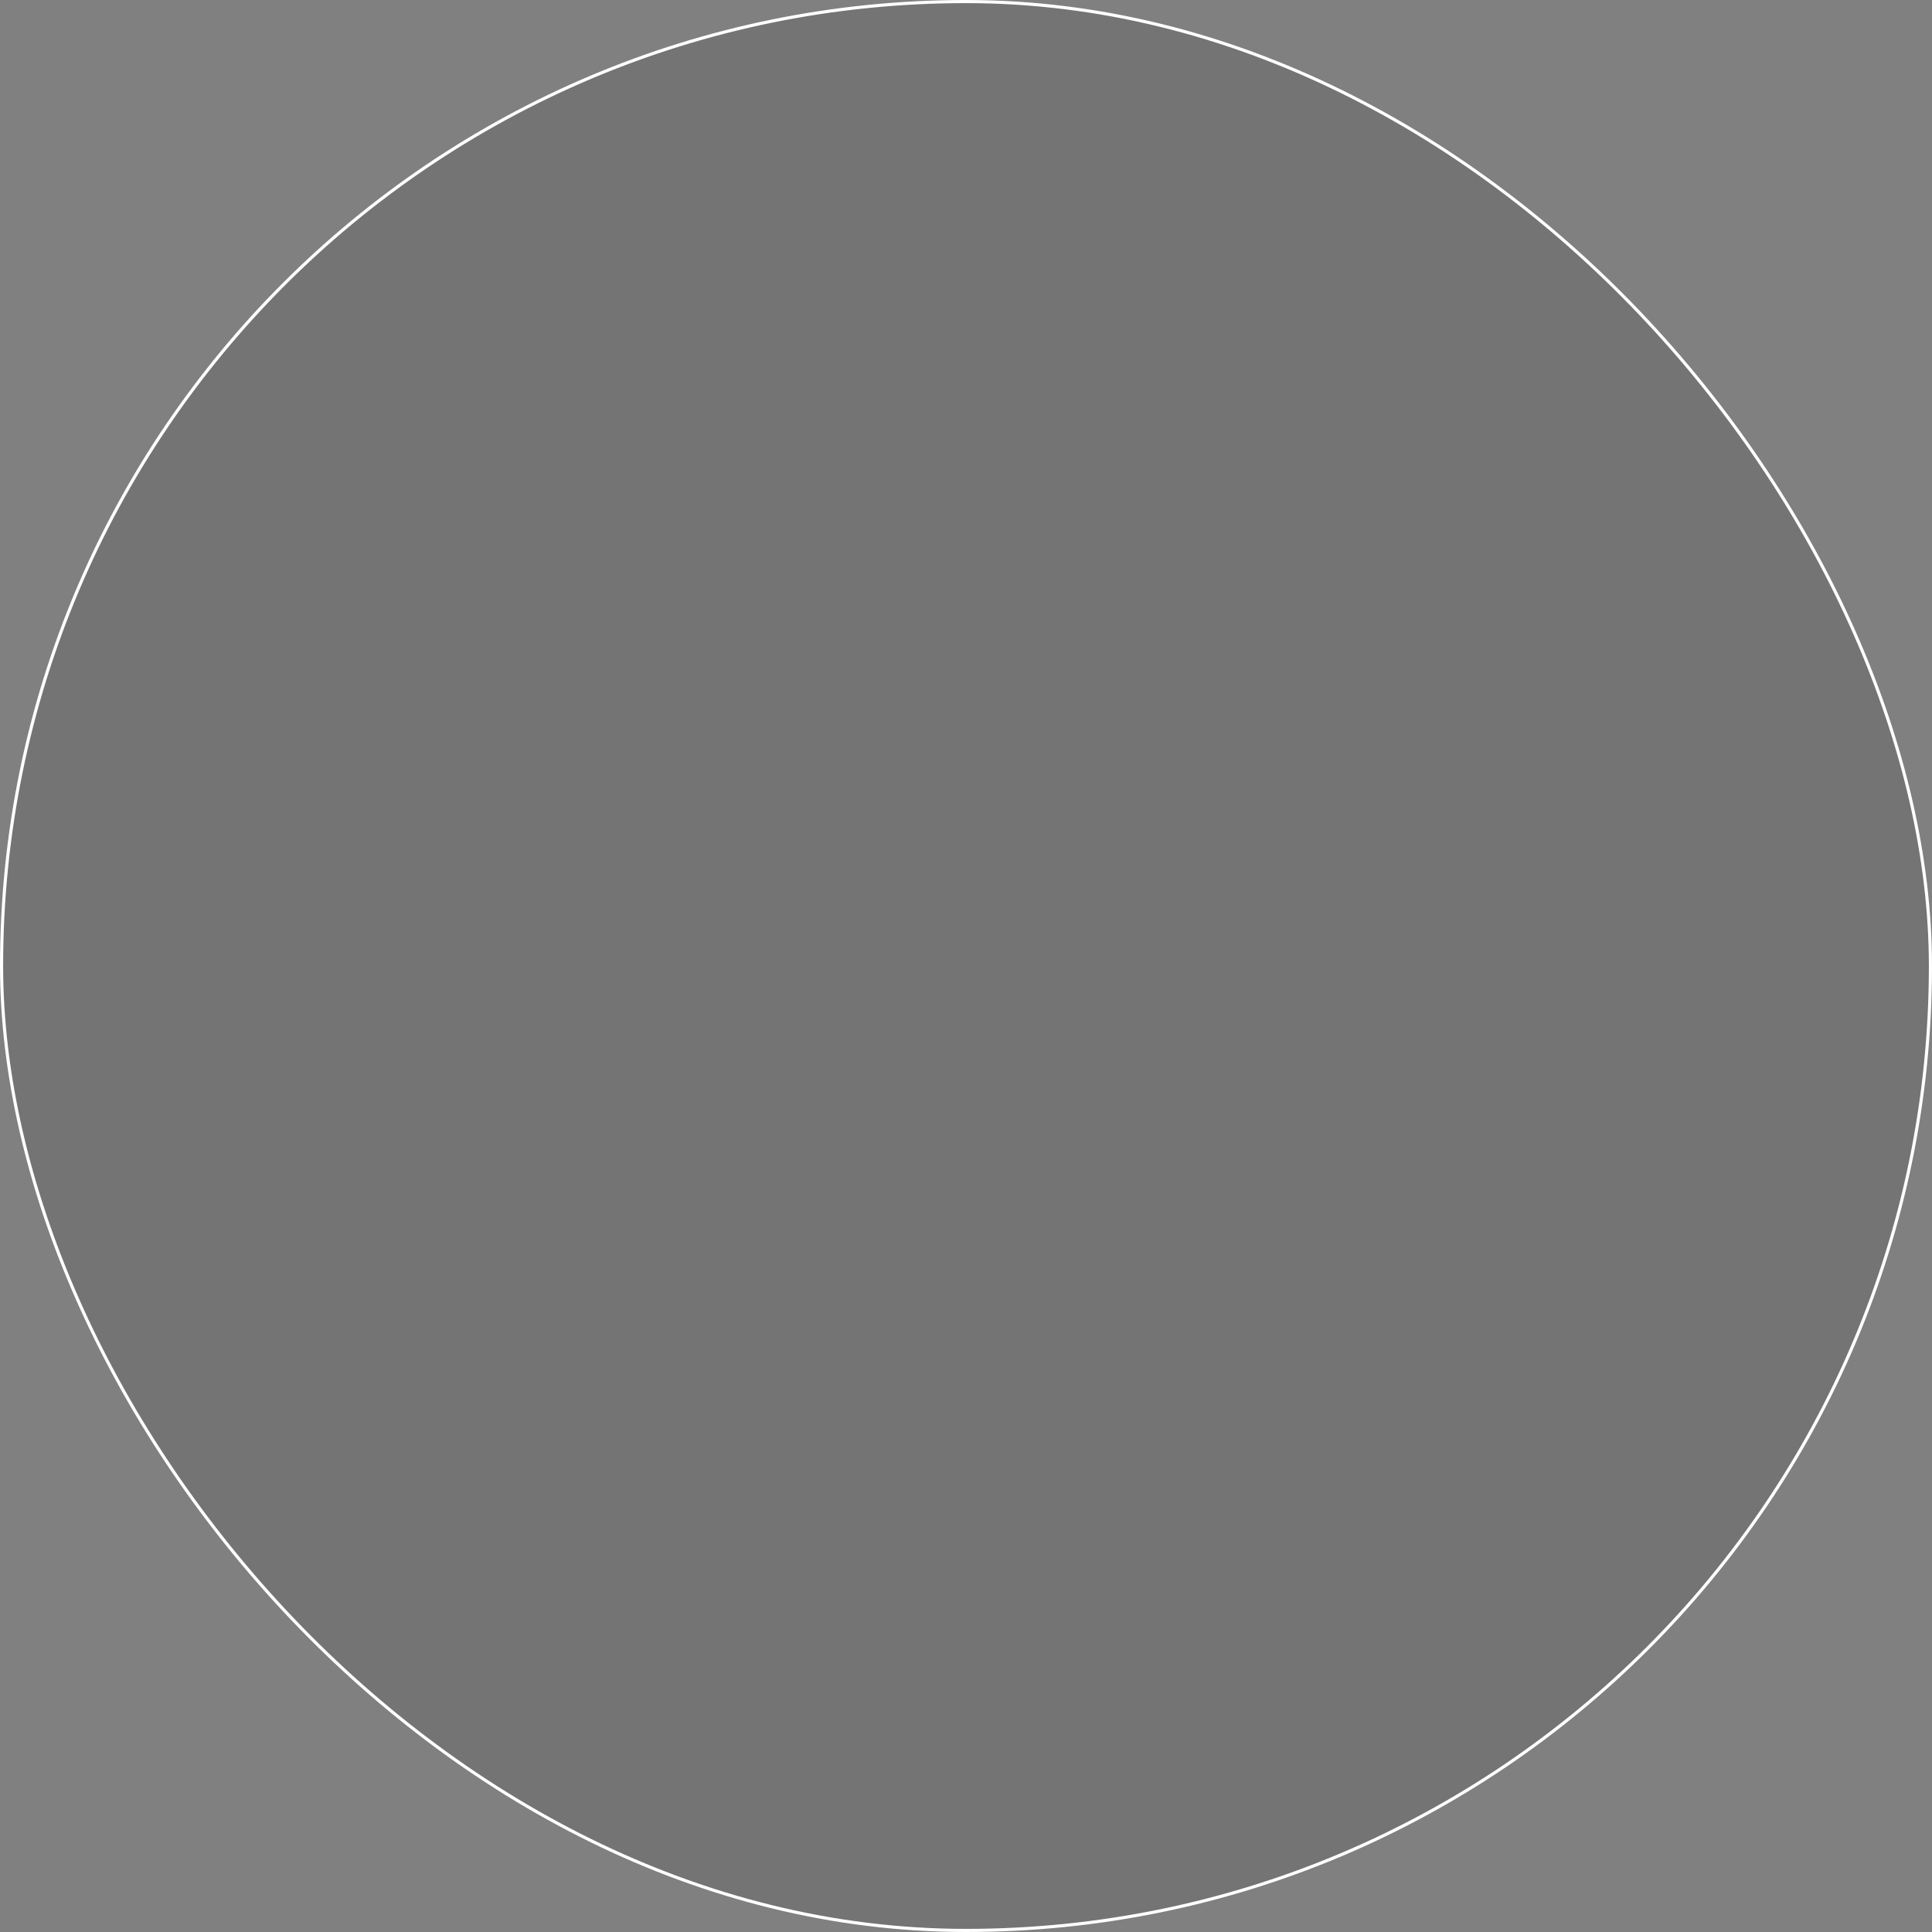 <svg width="309" height="309" viewBox="0 0 309 309" fill="none" xmlns="http://www.w3.org/2000/svg">
<rect x="0" y="0" width="309" height="309" fill="#808080" stroke="none"/>
<rect x="0.25" y="0.25" width="308.5" height="308.5" rx="154.25" fill="#0F1218" fill-opacity="0.1"/>
<rect x="0.25" y="0.25" width="308.5" height="308.5" rx="154.25" stroke="white" stroke-width="0.5"/>
</svg>
